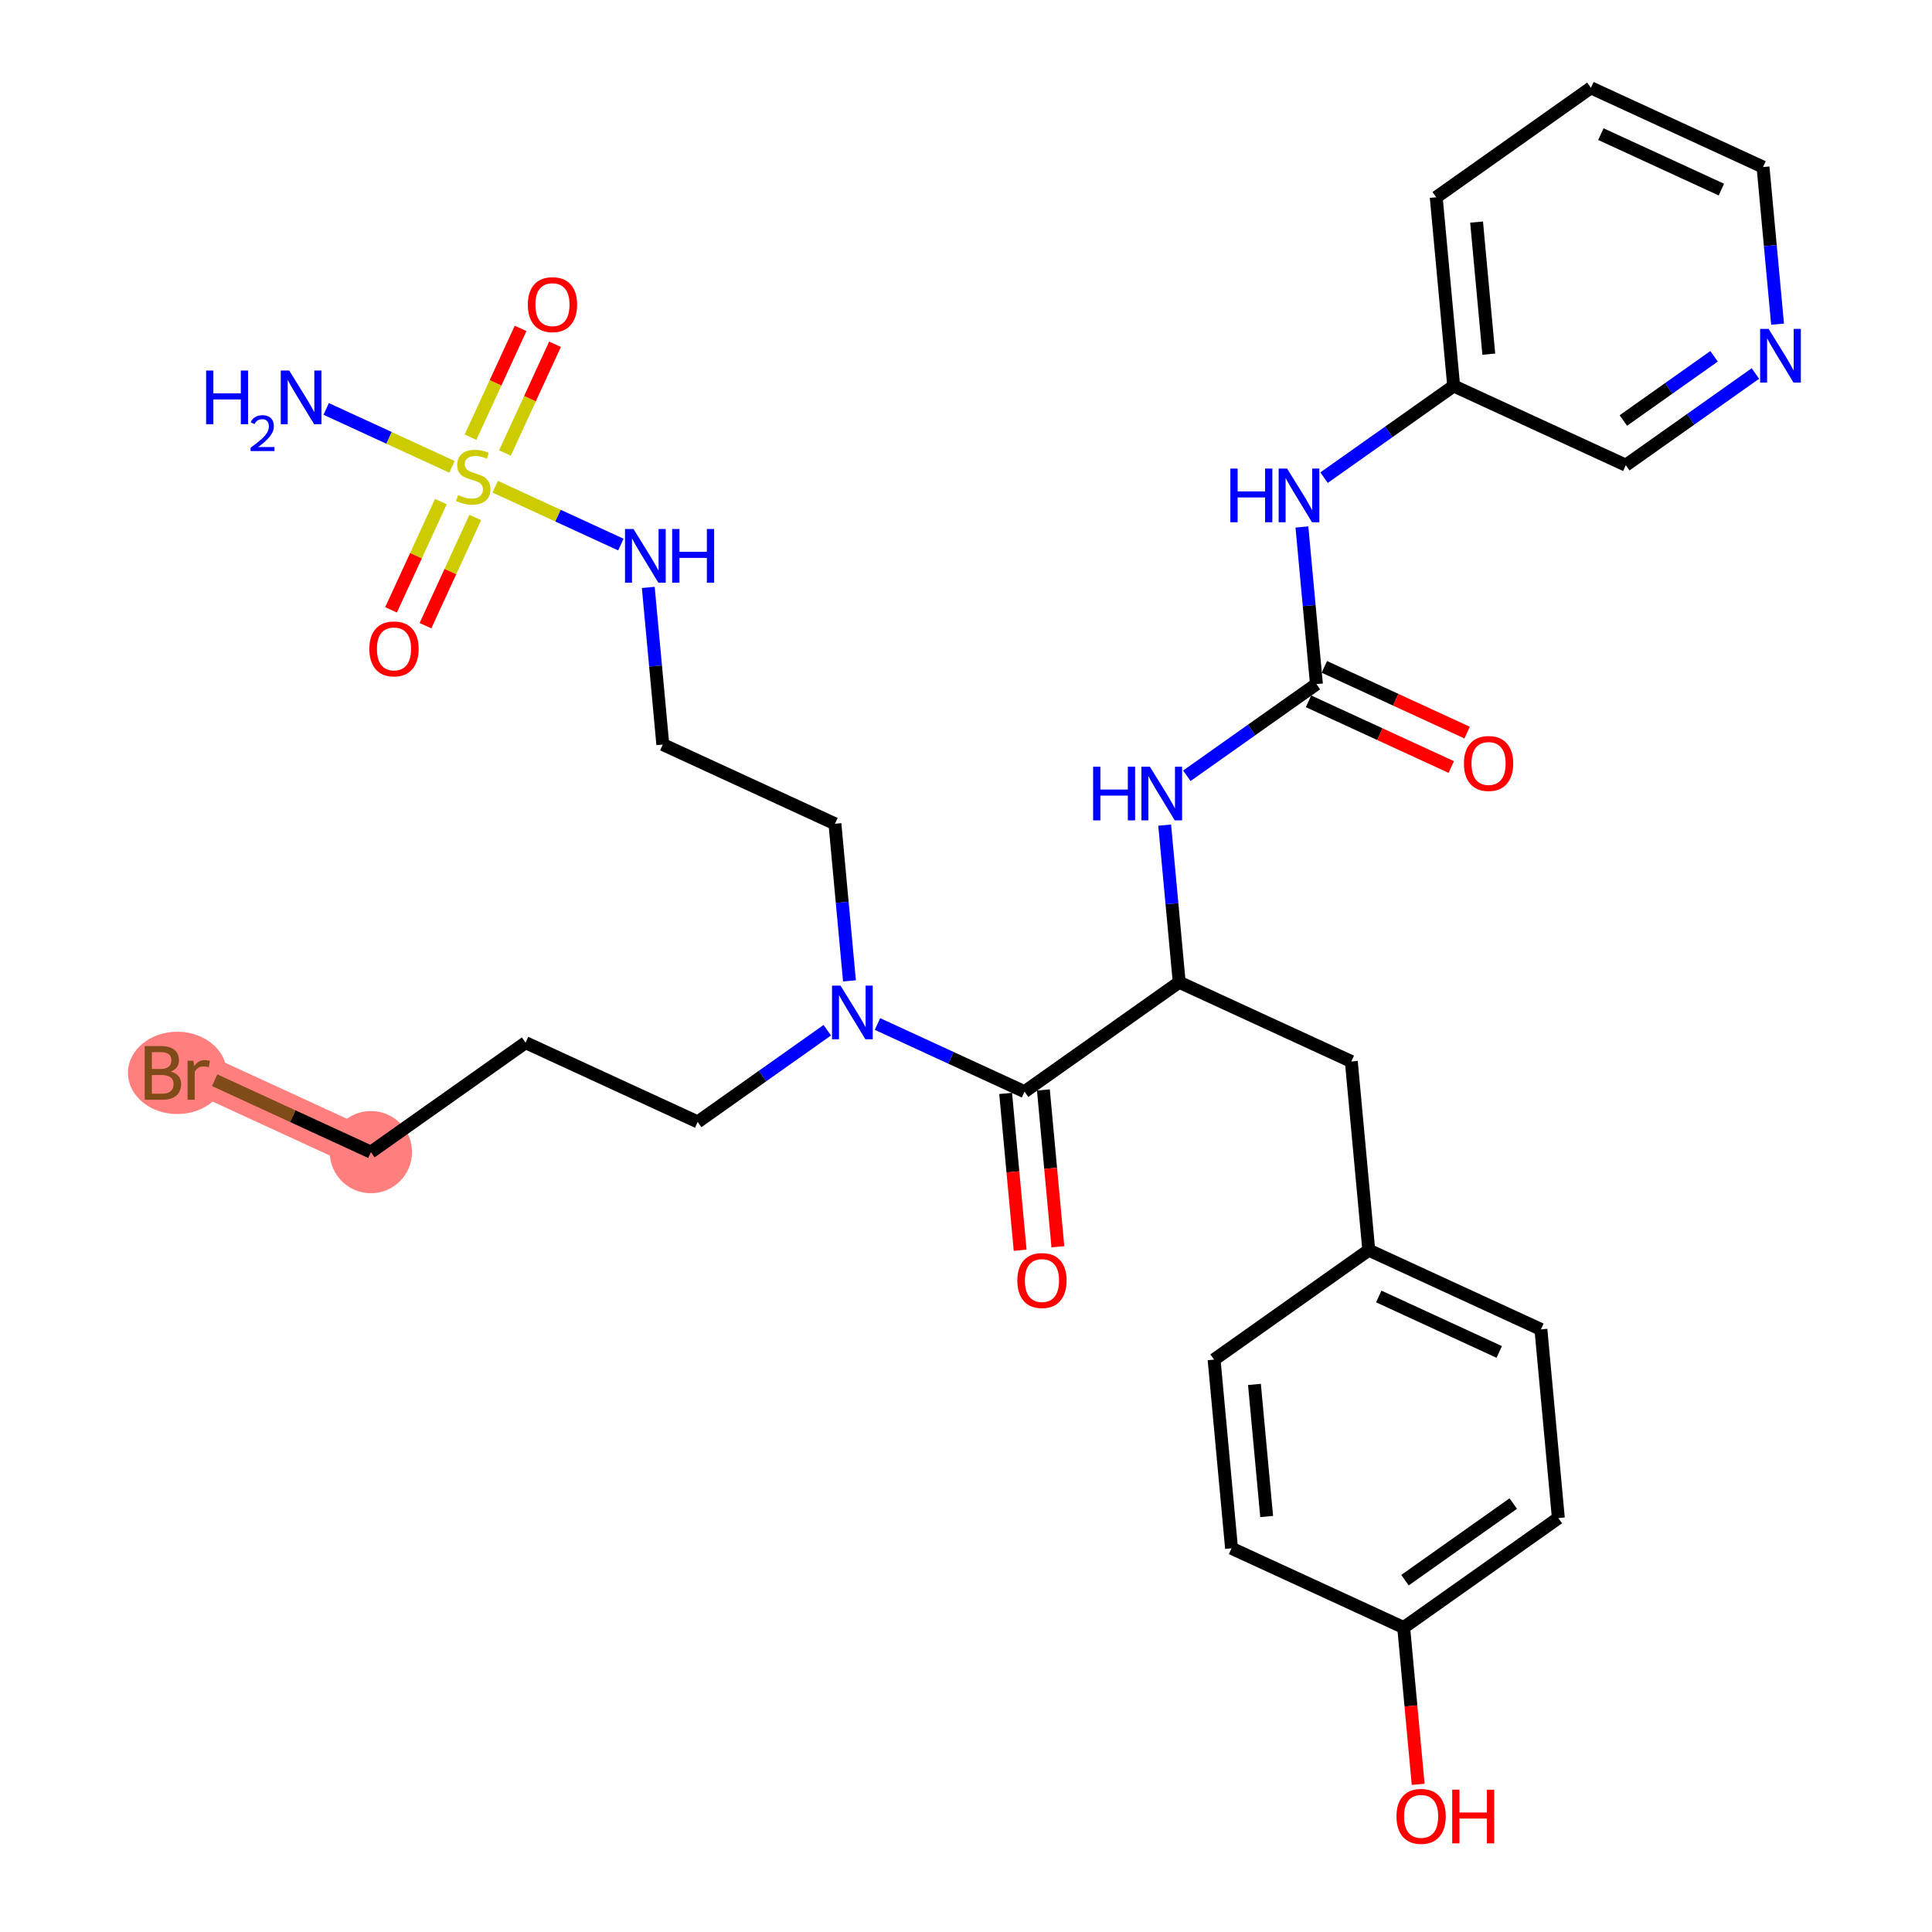 <?xml version='1.0' encoding='iso-8859-1'?>
<svg version='1.1' baseProfile='full'
              xmlns='http://www.w3.org/2000/svg'
                      xmlns:rdkit='http://www.rdkit.org/xml'
                      xmlns:xlink='http://www.w3.org/1999/xlink'
                  xml:space='preserve'
width='300px' height='300px' viewBox='0 0 300 300'>
<!-- END OF HEADER -->
<rect style='opacity:1.0;fill:#FFFFFF;stroke:none' width='300' height='300' x='0' y='0'> </rect>
<rect style='opacity:1.0;fill:#FFFFFF;stroke:none' width='300' height='300' x='0' y='0'> </rect>
<path d='M 57.592,178.902 L 30.863,166.598' style='fill:none;fill-rule:evenodd;stroke:#FF7F7F;stroke-width:6.3px;stroke-linecap:butt;stroke-linejoin:miter;stroke-opacity:1' />
<ellipse cx='57.592' cy='178.902' rx='5.885' ry='5.885'  style='fill:#FF7F7F;fill-rule:evenodd;stroke:#FF7F7F;stroke-width:1.0px;stroke-linecap:butt;stroke-linejoin:miter;stroke-opacity:1' />
<ellipse cx='27.532' cy='166.598' rx='7.166' ry='5.892'  style='fill:#FF7F7F;fill-rule:evenodd;stroke:#FF7F7F;stroke-width:1.0px;stroke-linecap:butt;stroke-linejoin:miter;stroke-opacity:1' />
<path class='bond-0 atom-0 atom-1' d='M 50.65,63.499 L 60.417,67.994' style='fill:none;fill-rule:evenodd;stroke:#0000FF;stroke-width:2.0px;stroke-linecap:butt;stroke-linejoin:miter;stroke-opacity:1' />
<path class='bond-0 atom-0 atom-1' d='M 60.417,67.994 L 70.183,72.49' style='fill:none;fill-rule:evenodd;stroke:#CCCC00;stroke-width:2.0px;stroke-linecap:butt;stroke-linejoin:miter;stroke-opacity:1' />
<path class='bond-1 atom-1 atom-2' d='M 68.456,77.892 L 64.588,86.295' style='fill:none;fill-rule:evenodd;stroke:#CCCC00;stroke-width:2.0px;stroke-linecap:butt;stroke-linejoin:miter;stroke-opacity:1' />
<path class='bond-1 atom-1 atom-2' d='M 64.588,86.295 L 60.72,94.698' style='fill:none;fill-rule:evenodd;stroke:#FF0000;stroke-width:2.0px;stroke-linecap:butt;stroke-linejoin:miter;stroke-opacity:1' />
<path class='bond-1 atom-1 atom-2' d='M 73.802,80.353 L 69.934,88.756' style='fill:none;fill-rule:evenodd;stroke:#CCCC00;stroke-width:2.0px;stroke-linecap:butt;stroke-linejoin:miter;stroke-opacity:1' />
<path class='bond-1 atom-1 atom-2' d='M 69.934,88.756 L 66.066,97.159' style='fill:none;fill-rule:evenodd;stroke:#FF0000;stroke-width:2.0px;stroke-linecap:butt;stroke-linejoin:miter;stroke-opacity:1' />
<path class='bond-2 atom-1 atom-3' d='M 78.407,70.349 L 82.295,61.902' style='fill:none;fill-rule:evenodd;stroke:#CCCC00;stroke-width:2.0px;stroke-linecap:butt;stroke-linejoin:miter;stroke-opacity:1' />
<path class='bond-2 atom-1 atom-3' d='M 82.295,61.902 L 86.183,53.455' style='fill:none;fill-rule:evenodd;stroke:#FF0000;stroke-width:2.0px;stroke-linecap:butt;stroke-linejoin:miter;stroke-opacity:1' />
<path class='bond-2 atom-1 atom-3' d='M 73.061,67.888 L 76.95,59.441' style='fill:none;fill-rule:evenodd;stroke:#CCCC00;stroke-width:2.0px;stroke-linecap:butt;stroke-linejoin:miter;stroke-opacity:1' />
<path class='bond-2 atom-1 atom-3' d='M 76.95,59.441 L 80.838,50.994' style='fill:none;fill-rule:evenodd;stroke:#FF0000;stroke-width:2.0px;stroke-linecap:butt;stroke-linejoin:miter;stroke-opacity:1' />
<path class='bond-3 atom-1 atom-4' d='M 76.89,75.577 L 86.65,80.069' style='fill:none;fill-rule:evenodd;stroke:#CCCC00;stroke-width:2.0px;stroke-linecap:butt;stroke-linejoin:miter;stroke-opacity:1' />
<path class='bond-3 atom-1 atom-4' d='M 86.65,80.069 L 96.409,84.562' style='fill:none;fill-rule:evenodd;stroke:#0000FF;stroke-width:2.0px;stroke-linecap:butt;stroke-linejoin:miter;stroke-opacity:1' />
<path class='bond-4 atom-4 atom-5' d='M 100.665,91.214 L 101.793,103.413' style='fill:none;fill-rule:evenodd;stroke:#0000FF;stroke-width:2.0px;stroke-linecap:butt;stroke-linejoin:miter;stroke-opacity:1' />
<path class='bond-4 atom-4 atom-5' d='M 101.793,103.413 L 102.921,115.611' style='fill:none;fill-rule:evenodd;stroke:#000000;stroke-width:2.0px;stroke-linecap:butt;stroke-linejoin:miter;stroke-opacity:1' />
<path class='bond-5 atom-5 atom-6' d='M 102.921,115.611 L 129.649,127.914' style='fill:none;fill-rule:evenodd;stroke:#000000;stroke-width:2.0px;stroke-linecap:butt;stroke-linejoin:miter;stroke-opacity:1' />
<path class='bond-6 atom-6 atom-7' d='M 129.649,127.914 L 130.777,140.113' style='fill:none;fill-rule:evenodd;stroke:#000000;stroke-width:2.0px;stroke-linecap:butt;stroke-linejoin:miter;stroke-opacity:1' />
<path class='bond-6 atom-6 atom-7' d='M 130.777,140.113 L 131.905,152.311' style='fill:none;fill-rule:evenodd;stroke:#0000FF;stroke-width:2.0px;stroke-linecap:butt;stroke-linejoin:miter;stroke-opacity:1' />
<path class='bond-7 atom-7 atom-8' d='M 128.462,159.97 L 118.401,167.09' style='fill:none;fill-rule:evenodd;stroke:#0000FF;stroke-width:2.0px;stroke-linecap:butt;stroke-linejoin:miter;stroke-opacity:1' />
<path class='bond-7 atom-7 atom-8' d='M 118.401,167.09 L 108.339,174.209' style='fill:none;fill-rule:evenodd;stroke:#000000;stroke-width:2.0px;stroke-linecap:butt;stroke-linejoin:miter;stroke-opacity:1' />
<path class='bond-11 atom-7 atom-12' d='M 136.254,159.007 L 147.67,164.262' style='fill:none;fill-rule:evenodd;stroke:#0000FF;stroke-width:2.0px;stroke-linecap:butt;stroke-linejoin:miter;stroke-opacity:1' />
<path class='bond-11 atom-7 atom-12' d='M 147.67,164.262 L 159.087,169.517' style='fill:none;fill-rule:evenodd;stroke:#000000;stroke-width:2.0px;stroke-linecap:butt;stroke-linejoin:miter;stroke-opacity:1' />
<path class='bond-8 atom-8 atom-9' d='M 108.339,174.209 L 81.611,161.906' style='fill:none;fill-rule:evenodd;stroke:#000000;stroke-width:2.0px;stroke-linecap:butt;stroke-linejoin:miter;stroke-opacity:1' />
<path class='bond-9 atom-9 atom-10' d='M 81.611,161.906 L 57.592,178.902' style='fill:none;fill-rule:evenodd;stroke:#000000;stroke-width:2.0px;stroke-linecap:butt;stroke-linejoin:miter;stroke-opacity:1' />
<path class='bond-10 atom-10 atom-11' d='M 57.592,178.902 L 45.463,173.319' style='fill:none;fill-rule:evenodd;stroke:#000000;stroke-width:2.0px;stroke-linecap:butt;stroke-linejoin:miter;stroke-opacity:1' />
<path class='bond-10 atom-10 atom-11' d='M 45.463,173.319 L 33.335,167.736' style='fill:none;fill-rule:evenodd;stroke:#7F4C19;stroke-width:2.0px;stroke-linecap:butt;stroke-linejoin:miter;stroke-opacity:1' />
<path class='bond-12 atom-12 atom-13' d='M 156.157,169.788 L 157.282,181.963' style='fill:none;fill-rule:evenodd;stroke:#000000;stroke-width:2.0px;stroke-linecap:butt;stroke-linejoin:miter;stroke-opacity:1' />
<path class='bond-12 atom-12 atom-13' d='M 157.282,181.963 L 158.408,194.138' style='fill:none;fill-rule:evenodd;stroke:#FF0000;stroke-width:2.0px;stroke-linecap:butt;stroke-linejoin:miter;stroke-opacity:1' />
<path class='bond-12 atom-12 atom-13' d='M 162.016,169.246 L 163.142,181.421' style='fill:none;fill-rule:evenodd;stroke:#000000;stroke-width:2.0px;stroke-linecap:butt;stroke-linejoin:miter;stroke-opacity:1' />
<path class='bond-12 atom-12 atom-13' d='M 163.142,181.421 L 164.268,193.596' style='fill:none;fill-rule:evenodd;stroke:#FF0000;stroke-width:2.0px;stroke-linecap:butt;stroke-linejoin:miter;stroke-opacity:1' />
<path class='bond-13 atom-12 atom-14' d='M 159.087,169.517 L 183.106,152.521' style='fill:none;fill-rule:evenodd;stroke:#000000;stroke-width:2.0px;stroke-linecap:butt;stroke-linejoin:miter;stroke-opacity:1' />
<path class='bond-14 atom-14 atom-15' d='M 183.106,152.521 L 209.834,164.824' style='fill:none;fill-rule:evenodd;stroke:#000000;stroke-width:2.0px;stroke-linecap:butt;stroke-linejoin:miter;stroke-opacity:1' />
<path class='bond-22 atom-14 atom-23' d='M 183.106,152.521 L 181.978,140.322' style='fill:none;fill-rule:evenodd;stroke:#000000;stroke-width:2.0px;stroke-linecap:butt;stroke-linejoin:miter;stroke-opacity:1' />
<path class='bond-22 atom-14 atom-23' d='M 181.978,140.322 L 180.85,128.124' style='fill:none;fill-rule:evenodd;stroke:#0000FF;stroke-width:2.0px;stroke-linecap:butt;stroke-linejoin:miter;stroke-opacity:1' />
<path class='bond-15 atom-15 atom-16' d='M 209.834,164.824 L 212.543,194.123' style='fill:none;fill-rule:evenodd;stroke:#000000;stroke-width:2.0px;stroke-linecap:butt;stroke-linejoin:miter;stroke-opacity:1' />
<path class='bond-16 atom-16 atom-17' d='M 212.543,194.123 L 239.272,206.427' style='fill:none;fill-rule:evenodd;stroke:#000000;stroke-width:2.0px;stroke-linecap:butt;stroke-linejoin:miter;stroke-opacity:1' />
<path class='bond-16 atom-16 atom-17' d='M 214.092,201.315 L 232.802,209.927' style='fill:none;fill-rule:evenodd;stroke:#000000;stroke-width:2.0px;stroke-linecap:butt;stroke-linejoin:miter;stroke-opacity:1' />
<path class='bond-32 atom-22 atom-16' d='M 188.524,211.119 L 212.543,194.123' style='fill:none;fill-rule:evenodd;stroke:#000000;stroke-width:2.0px;stroke-linecap:butt;stroke-linejoin:miter;stroke-opacity:1' />
<path class='bond-17 atom-17 atom-18' d='M 239.272,206.427 L 241.981,235.726' style='fill:none;fill-rule:evenodd;stroke:#000000;stroke-width:2.0px;stroke-linecap:butt;stroke-linejoin:miter;stroke-opacity:1' />
<path class='bond-18 atom-18 atom-19' d='M 241.981,235.726 L 217.962,252.722' style='fill:none;fill-rule:evenodd;stroke:#000000;stroke-width:2.0px;stroke-linecap:butt;stroke-linejoin:miter;stroke-opacity:1' />
<path class='bond-18 atom-18 atom-19' d='M 234.979,233.471 L 218.165,245.368' style='fill:none;fill-rule:evenodd;stroke:#000000;stroke-width:2.0px;stroke-linecap:butt;stroke-linejoin:miter;stroke-opacity:1' />
<path class='bond-19 atom-19 atom-20' d='M 217.962,252.722 L 219.087,264.897' style='fill:none;fill-rule:evenodd;stroke:#000000;stroke-width:2.0px;stroke-linecap:butt;stroke-linejoin:miter;stroke-opacity:1' />
<path class='bond-19 atom-19 atom-20' d='M 219.087,264.897 L 220.213,277.072' style='fill:none;fill-rule:evenodd;stroke:#FF0000;stroke-width:2.0px;stroke-linecap:butt;stroke-linejoin:miter;stroke-opacity:1' />
<path class='bond-20 atom-19 atom-21' d='M 217.962,252.722 L 191.233,240.418' style='fill:none;fill-rule:evenodd;stroke:#000000;stroke-width:2.0px;stroke-linecap:butt;stroke-linejoin:miter;stroke-opacity:1' />
<path class='bond-21 atom-21 atom-22' d='M 191.233,240.418 L 188.524,211.119' style='fill:none;fill-rule:evenodd;stroke:#000000;stroke-width:2.0px;stroke-linecap:butt;stroke-linejoin:miter;stroke-opacity:1' />
<path class='bond-21 atom-21 atom-22' d='M 196.687,235.482 L 194.79,214.972' style='fill:none;fill-rule:evenodd;stroke:#000000;stroke-width:2.0px;stroke-linecap:butt;stroke-linejoin:miter;stroke-opacity:1' />
<path class='bond-23 atom-23 atom-24' d='M 184.292,120.465 L 194.354,113.346' style='fill:none;fill-rule:evenodd;stroke:#0000FF;stroke-width:2.0px;stroke-linecap:butt;stroke-linejoin:miter;stroke-opacity:1' />
<path class='bond-23 atom-23 atom-24' d='M 194.354,113.346 L 204.416,106.226' style='fill:none;fill-rule:evenodd;stroke:#000000;stroke-width:2.0px;stroke-linecap:butt;stroke-linejoin:miter;stroke-opacity:1' />
<path class='bond-24 atom-24 atom-25' d='M 203.185,108.899 L 214.269,114.001' style='fill:none;fill-rule:evenodd;stroke:#000000;stroke-width:2.0px;stroke-linecap:butt;stroke-linejoin:miter;stroke-opacity:1' />
<path class='bond-24 atom-24 atom-25' d='M 214.269,114.001 L 225.353,119.103' style='fill:none;fill-rule:evenodd;stroke:#FF0000;stroke-width:2.0px;stroke-linecap:butt;stroke-linejoin:miter;stroke-opacity:1' />
<path class='bond-24 atom-24 atom-25' d='M 205.646,103.553 L 216.73,108.655' style='fill:none;fill-rule:evenodd;stroke:#000000;stroke-width:2.0px;stroke-linecap:butt;stroke-linejoin:miter;stroke-opacity:1' />
<path class='bond-24 atom-24 atom-25' d='M 216.73,108.655 L 227.814,113.757' style='fill:none;fill-rule:evenodd;stroke:#FF0000;stroke-width:2.0px;stroke-linecap:butt;stroke-linejoin:miter;stroke-opacity:1' />
<path class='bond-25 atom-24 atom-26' d='M 204.416,106.226 L 203.288,94.028' style='fill:none;fill-rule:evenodd;stroke:#000000;stroke-width:2.0px;stroke-linecap:butt;stroke-linejoin:miter;stroke-opacity:1' />
<path class='bond-25 atom-24 atom-26' d='M 203.288,94.028 L 202.16,81.829' style='fill:none;fill-rule:evenodd;stroke:#0000FF;stroke-width:2.0px;stroke-linecap:butt;stroke-linejoin:miter;stroke-opacity:1' />
<path class='bond-26 atom-26 atom-27' d='M 205.602,74.17 L 215.664,67.051' style='fill:none;fill-rule:evenodd;stroke:#0000FF;stroke-width:2.0px;stroke-linecap:butt;stroke-linejoin:miter;stroke-opacity:1' />
<path class='bond-26 atom-26 atom-27' d='M 215.664,67.051 L 225.726,59.931' style='fill:none;fill-rule:evenodd;stroke:#000000;stroke-width:2.0px;stroke-linecap:butt;stroke-linejoin:miter;stroke-opacity:1' />
<path class='bond-27 atom-27 atom-28' d='M 225.726,59.931 L 223.016,30.632' style='fill:none;fill-rule:evenodd;stroke:#000000;stroke-width:2.0px;stroke-linecap:butt;stroke-linejoin:miter;stroke-opacity:1' />
<path class='bond-27 atom-27 atom-28' d='M 231.179,54.995 L 229.283,34.485' style='fill:none;fill-rule:evenodd;stroke:#000000;stroke-width:2.0px;stroke-linecap:butt;stroke-linejoin:miter;stroke-opacity:1' />
<path class='bond-33 atom-32 atom-27' d='M 252.454,72.234 L 225.726,59.931' style='fill:none;fill-rule:evenodd;stroke:#000000;stroke-width:2.0px;stroke-linecap:butt;stroke-linejoin:miter;stroke-opacity:1' />
<path class='bond-28 atom-28 atom-29' d='M 223.016,30.632 L 247.036,13.636' style='fill:none;fill-rule:evenodd;stroke:#000000;stroke-width:2.0px;stroke-linecap:butt;stroke-linejoin:miter;stroke-opacity:1' />
<path class='bond-29 atom-29 atom-30' d='M 247.036,13.636 L 273.764,25.94' style='fill:none;fill-rule:evenodd;stroke:#000000;stroke-width:2.0px;stroke-linecap:butt;stroke-linejoin:miter;stroke-opacity:1' />
<path class='bond-29 atom-29 atom-30' d='M 248.584,20.828 L 267.294,29.44' style='fill:none;fill-rule:evenodd;stroke:#000000;stroke-width:2.0px;stroke-linecap:butt;stroke-linejoin:miter;stroke-opacity:1' />
<path class='bond-30 atom-30 atom-31' d='M 273.764,25.94 L 274.892,38.138' style='fill:none;fill-rule:evenodd;stroke:#000000;stroke-width:2.0px;stroke-linecap:butt;stroke-linejoin:miter;stroke-opacity:1' />
<path class='bond-30 atom-30 atom-31' d='M 274.892,38.138 L 276.02,50.337' style='fill:none;fill-rule:evenodd;stroke:#0000FF;stroke-width:2.0px;stroke-linecap:butt;stroke-linejoin:miter;stroke-opacity:1' />
<path class='bond-31 atom-31 atom-32' d='M 272.577,57.995 L 262.516,65.115' style='fill:none;fill-rule:evenodd;stroke:#0000FF;stroke-width:2.0px;stroke-linecap:butt;stroke-linejoin:miter;stroke-opacity:1' />
<path class='bond-31 atom-31 atom-32' d='M 262.516,65.115 L 252.454,72.234' style='fill:none;fill-rule:evenodd;stroke:#000000;stroke-width:2.0px;stroke-linecap:butt;stroke-linejoin:miter;stroke-opacity:1' />
<path class='bond-31 atom-31 atom-32' d='M 266.16,55.327 L 259.116,60.311' style='fill:none;fill-rule:evenodd;stroke:#0000FF;stroke-width:2.0px;stroke-linecap:butt;stroke-linejoin:miter;stroke-opacity:1' />
<path class='bond-31 atom-31 atom-32' d='M 259.116,60.311 L 252.073,65.295' style='fill:none;fill-rule:evenodd;stroke:#000000;stroke-width:2.0px;stroke-linecap:butt;stroke-linejoin:miter;stroke-opacity:1' />
<path  class='atom-0' d='M 32.004 57.539
L 33.133 57.539
L 33.133 61.081
L 37.394 61.081
L 37.394 57.539
L 38.524 57.539
L 38.524 65.872
L 37.394 65.872
L 37.394 62.023
L 33.133 62.023
L 33.133 65.872
L 32.004 65.872
L 32.004 57.539
' fill='#0000FF'/>
<path  class='atom-0' d='M 38.928 65.579
Q 39.13 65.059, 39.611 64.772
Q 40.093 64.476, 40.761 64.476
Q 41.592 64.476, 42.058 64.927
Q 42.525 65.377, 42.525 66.177
Q 42.525 66.993, 41.919 67.754
Q 41.32 68.516, 40.078 69.417
L 42.618 69.417
L 42.618 70.038
L 38.912 70.038
L 38.912 69.518
Q 39.938 68.788, 40.544 68.244
Q 41.157 67.7, 41.453 67.211
Q 41.748 66.721, 41.748 66.216
Q 41.748 65.688, 41.484 65.393
Q 41.219 65.098, 40.761 65.098
Q 40.318 65.098, 40.023 65.276
Q 39.728 65.455, 39.518 65.851
L 38.928 65.579
' fill='#0000FF'/>
<path  class='atom-0' d='M 44.913 57.539
L 47.643 61.953
Q 47.914 62.388, 48.349 63.176
Q 48.785 63.965, 48.809 64.012
L 48.809 57.539
L 49.915 57.539
L 49.915 65.872
L 48.773 65.872
L 45.843 61.046
Q 45.501 60.481, 45.136 59.834
Q 44.783 59.187, 44.677 58.986
L 44.677 65.872
L 43.595 65.872
L 43.595 57.539
L 44.913 57.539
' fill='#0000FF'/>
<path  class='atom-1' d='M 71.129 76.869
Q 71.223 76.904, 71.612 77.069
Q 72 77.234, 72.424 77.339
Q 72.859 77.434, 73.283 77.434
Q 74.072 77.434, 74.531 77.057
Q 74.99 76.669, 74.99 75.998
Q 74.99 75.539, 74.754 75.256
Q 74.531 74.974, 74.177 74.821
Q 73.824 74.668, 73.236 74.491
Q 72.494 74.268, 72.047 74.056
Q 71.612 73.844, 71.294 73.397
Q 70.988 72.949, 70.988 72.196
Q 70.988 71.149, 71.694 70.501
Q 72.412 69.854, 73.824 69.854
Q 74.79 69.854, 75.884 70.313
L 75.613 71.219
Q 74.613 70.807, 73.86 70.807
Q 73.048 70.807, 72.6 71.149
Q 72.153 71.478, 72.165 72.055
Q 72.165 72.502, 72.388 72.773
Q 72.624 73.043, 72.953 73.197
Q 73.295 73.35, 73.86 73.526
Q 74.613 73.761, 75.06 73.997
Q 75.507 74.232, 75.825 74.715
Q 76.155 75.186, 76.155 75.998
Q 76.155 77.151, 75.378 77.775
Q 74.613 78.387, 73.33 78.387
Q 72.589 78.387, 72.024 78.222
Q 71.47 78.069, 70.811 77.798
L 71.129 76.869
' fill='#CCCC00'/>
<path  class='atom-2' d='M 57.355 100.761
Q 57.355 98.76, 58.343 97.642
Q 59.332 96.523, 61.18 96.523
Q 63.028 96.523, 64.016 97.642
Q 65.005 98.76, 65.005 100.761
Q 65.005 102.785, 64.004 103.938
Q 63.004 105.08, 61.18 105.08
Q 59.344 105.08, 58.343 103.938
Q 57.355 102.797, 57.355 100.761
M 61.18 104.138
Q 62.451 104.138, 63.133 103.291
Q 63.828 102.432, 63.828 100.761
Q 63.828 99.124, 63.133 98.301
Q 62.451 97.465, 61.18 97.465
Q 59.909 97.465, 59.214 98.289
Q 58.532 99.113, 58.532 100.761
Q 58.532 102.444, 59.214 103.291
Q 59.909 104.138, 61.18 104.138
' fill='#FF0000'/>
<path  class='atom-3' d='M 81.961 47.304
Q 81.961 45.303, 82.95 44.185
Q 83.939 43.067, 85.786 43.067
Q 87.634 43.067, 88.623 44.185
Q 89.612 45.303, 89.612 47.304
Q 89.612 49.328, 88.611 50.482
Q 87.611 51.623, 85.786 51.623
Q 83.95 51.623, 82.95 50.482
Q 81.961 49.34, 81.961 47.304
M 85.786 50.682
Q 87.058 50.682, 87.74 49.834
Q 88.434 48.975, 88.434 47.304
Q 88.434 45.668, 87.74 44.844
Q 87.058 44.008, 85.786 44.008
Q 84.515 44.008, 83.821 44.832
Q 83.138 45.656, 83.138 47.304
Q 83.138 48.987, 83.821 49.834
Q 84.515 50.682, 85.786 50.682
' fill='#FF0000'/>
<path  class='atom-4' d='M 98.37 82.145
L 101.1 86.559
Q 101.371 86.995, 101.806 87.783
Q 102.242 88.572, 102.265 88.619
L 102.265 82.145
L 103.372 82.145
L 103.372 90.478
L 102.23 90.478
L 99.299 85.653
Q 98.958 85.088, 98.593 84.441
Q 98.24 83.793, 98.134 83.593
L 98.134 90.478
L 97.051 90.478
L 97.051 82.145
L 98.37 82.145
' fill='#0000FF'/>
<path  class='atom-4' d='M 104.372 82.145
L 105.502 82.145
L 105.502 85.688
L 109.762 85.688
L 109.762 82.145
L 110.892 82.145
L 110.892 90.478
L 109.762 90.478
L 109.762 86.63
L 105.502 86.63
L 105.502 90.478
L 104.372 90.478
L 104.372 82.145
' fill='#0000FF'/>
<path  class='atom-7' d='M 130.516 153.047
L 133.247 157.461
Q 133.517 157.896, 133.953 158.685
Q 134.388 159.473, 134.412 159.52
L 134.412 153.047
L 135.518 153.047
L 135.518 161.38
L 134.377 161.38
L 131.446 156.554
Q 131.105 155.989, 130.74 155.342
Q 130.387 154.695, 130.281 154.495
L 130.281 161.38
L 129.198 161.38
L 129.198 153.047
L 130.516 153.047
' fill='#0000FF'/>
<path  class='atom-11' d='M 26.514 166.387
Q 27.315 166.61, 27.715 167.104
Q 28.127 167.587, 28.127 168.305
Q 28.127 169.458, 27.385 170.117
Q 26.655 170.765, 25.267 170.765
L 22.465 170.765
L 22.465 162.432
L 24.925 162.432
Q 26.349 162.432, 27.067 163.009
Q 27.785 163.585, 27.785 164.645
Q 27.785 165.904, 26.514 166.387
M 23.584 163.373
L 23.584 165.986
L 24.925 165.986
Q 25.749 165.986, 26.173 165.657
Q 26.608 165.315, 26.608 164.645
Q 26.608 163.373, 24.925 163.373
L 23.584 163.373
M 25.267 169.823
Q 26.079 169.823, 26.514 169.435
Q 26.95 169.046, 26.95 168.305
Q 26.95 167.622, 26.467 167.281
Q 25.996 166.928, 25.09 166.928
L 23.584 166.928
L 23.584 169.823
L 25.267 169.823
' fill='#7F4C19'/>
<path  class='atom-11' d='M 30.022 164.715
L 30.151 165.551
Q 30.787 164.609, 31.822 164.609
Q 32.152 164.609, 32.599 164.727
L 32.423 165.716
Q 31.916 165.598, 31.634 165.598
Q 31.14 165.598, 30.81 165.798
Q 30.492 165.986, 30.233 166.445
L 30.233 170.765
L 29.127 170.765
L 29.127 164.715
L 30.022 164.715
' fill='#7F4C19'/>
<path  class='atom-13' d='M 157.971 198.839
Q 157.971 196.839, 158.959 195.72
Q 159.948 194.602, 161.796 194.602
Q 163.644 194.602, 164.632 195.72
Q 165.621 196.839, 165.621 198.839
Q 165.621 200.864, 164.62 202.017
Q 163.62 203.159, 161.796 203.159
Q 159.96 203.159, 158.959 202.017
Q 157.971 200.876, 157.971 198.839
M 161.796 202.217
Q 163.067 202.217, 163.749 201.37
Q 164.444 200.511, 164.444 198.839
Q 164.444 197.203, 163.749 196.38
Q 163.067 195.544, 161.796 195.544
Q 160.525 195.544, 159.83 196.368
Q 159.148 197.192, 159.148 198.839
Q 159.148 200.522, 159.83 201.37
Q 160.525 202.217, 161.796 202.217
' fill='#FF0000'/>
<path  class='atom-20' d='M 216.846 282.044
Q 216.846 280.043, 217.834 278.925
Q 218.823 277.807, 220.671 277.807
Q 222.519 277.807, 223.507 278.925
Q 224.496 280.043, 224.496 282.044
Q 224.496 284.069, 223.496 285.222
Q 222.495 286.364, 220.671 286.364
Q 218.835 286.364, 217.834 285.222
Q 216.846 284.08, 216.846 282.044
M 220.671 285.422
Q 221.942 285.422, 222.625 284.575
Q 223.319 283.715, 223.319 282.044
Q 223.319 280.408, 222.625 279.584
Q 221.942 278.749, 220.671 278.749
Q 219.4 278.749, 218.705 279.573
Q 218.023 280.396, 218.023 282.044
Q 218.023 283.727, 218.705 284.575
Q 219.4 285.422, 220.671 285.422
' fill='#FF0000'/>
<path  class='atom-20' d='M 225.496 277.901
L 226.626 277.901
L 226.626 281.444
L 230.887 281.444
L 230.887 277.901
L 232.017 277.901
L 232.017 286.234
L 230.887 286.234
L 230.887 282.386
L 226.626 282.386
L 226.626 286.234
L 225.496 286.234
L 225.496 277.901
' fill='#FF0000'/>
<path  class='atom-23' d='M 169.739 119.055
L 170.869 119.055
L 170.869 122.598
L 175.13 122.598
L 175.13 119.055
L 176.259 119.055
L 176.259 127.388
L 175.13 127.388
L 175.13 123.54
L 170.869 123.54
L 170.869 127.388
L 169.739 127.388
L 169.739 119.055
' fill='#0000FF'/>
<path  class='atom-23' d='M 178.555 119.055
L 181.285 123.469
Q 181.556 123.905, 181.991 124.693
Q 182.427 125.482, 182.45 125.529
L 182.45 119.055
L 183.557 119.055
L 183.557 127.388
L 182.415 127.388
L 179.484 122.563
Q 179.143 121.998, 178.778 121.351
Q 178.425 120.703, 178.319 120.503
L 178.319 127.388
L 177.236 127.388
L 177.236 119.055
L 178.555 119.055
' fill='#0000FF'/>
<path  class='atom-25' d='M 227.319 118.553
Q 227.319 116.552, 228.308 115.434
Q 229.296 114.316, 231.144 114.316
Q 232.992 114.316, 233.98 115.434
Q 234.969 116.552, 234.969 118.553
Q 234.969 120.577, 233.969 121.731
Q 232.968 122.872, 231.144 122.872
Q 229.308 122.872, 228.308 121.731
Q 227.319 120.589, 227.319 118.553
M 231.144 121.931
Q 232.415 121.931, 233.098 121.083
Q 233.792 120.224, 233.792 118.553
Q 233.792 116.917, 233.098 116.093
Q 232.415 115.257, 231.144 115.257
Q 229.873 115.257, 229.178 116.081
Q 228.496 116.905, 228.496 118.553
Q 228.496 120.236, 229.178 121.083
Q 229.873 121.931, 231.144 121.931
' fill='#FF0000'/>
<path  class='atom-26' d='M 191.049 72.761
L 192.179 72.761
L 192.179 76.303
L 196.44 76.303
L 196.44 72.761
L 197.569 72.761
L 197.569 81.094
L 196.44 81.094
L 196.44 77.245
L 192.179 77.245
L 192.179 81.094
L 191.049 81.094
L 191.049 72.761
' fill='#0000FF'/>
<path  class='atom-26' d='M 199.864 72.761
L 202.595 77.174
Q 202.866 77.61, 203.301 78.398
Q 203.737 79.187, 203.76 79.234
L 203.76 72.761
L 204.867 72.761
L 204.867 81.094
L 203.725 81.094
L 200.794 76.268
Q 200.453 75.703, 200.088 75.056
Q 199.735 74.408, 199.629 74.208
L 199.629 81.094
L 198.546 81.094
L 198.546 72.761
L 199.864 72.761
' fill='#0000FF'/>
<path  class='atom-31' d='M 274.631 51.072
L 277.362 55.486
Q 277.632 55.921, 278.068 56.71
Q 278.503 57.498, 278.527 57.546
L 278.527 51.072
L 279.633 51.072
L 279.633 59.405
L 278.492 59.405
L 275.561 54.58
Q 275.22 54.015, 274.855 53.367
Q 274.502 52.72, 274.396 52.52
L 274.396 59.405
L 273.313 59.405
L 273.313 51.072
L 274.631 51.072
' fill='#0000FF'/>
</svg>
